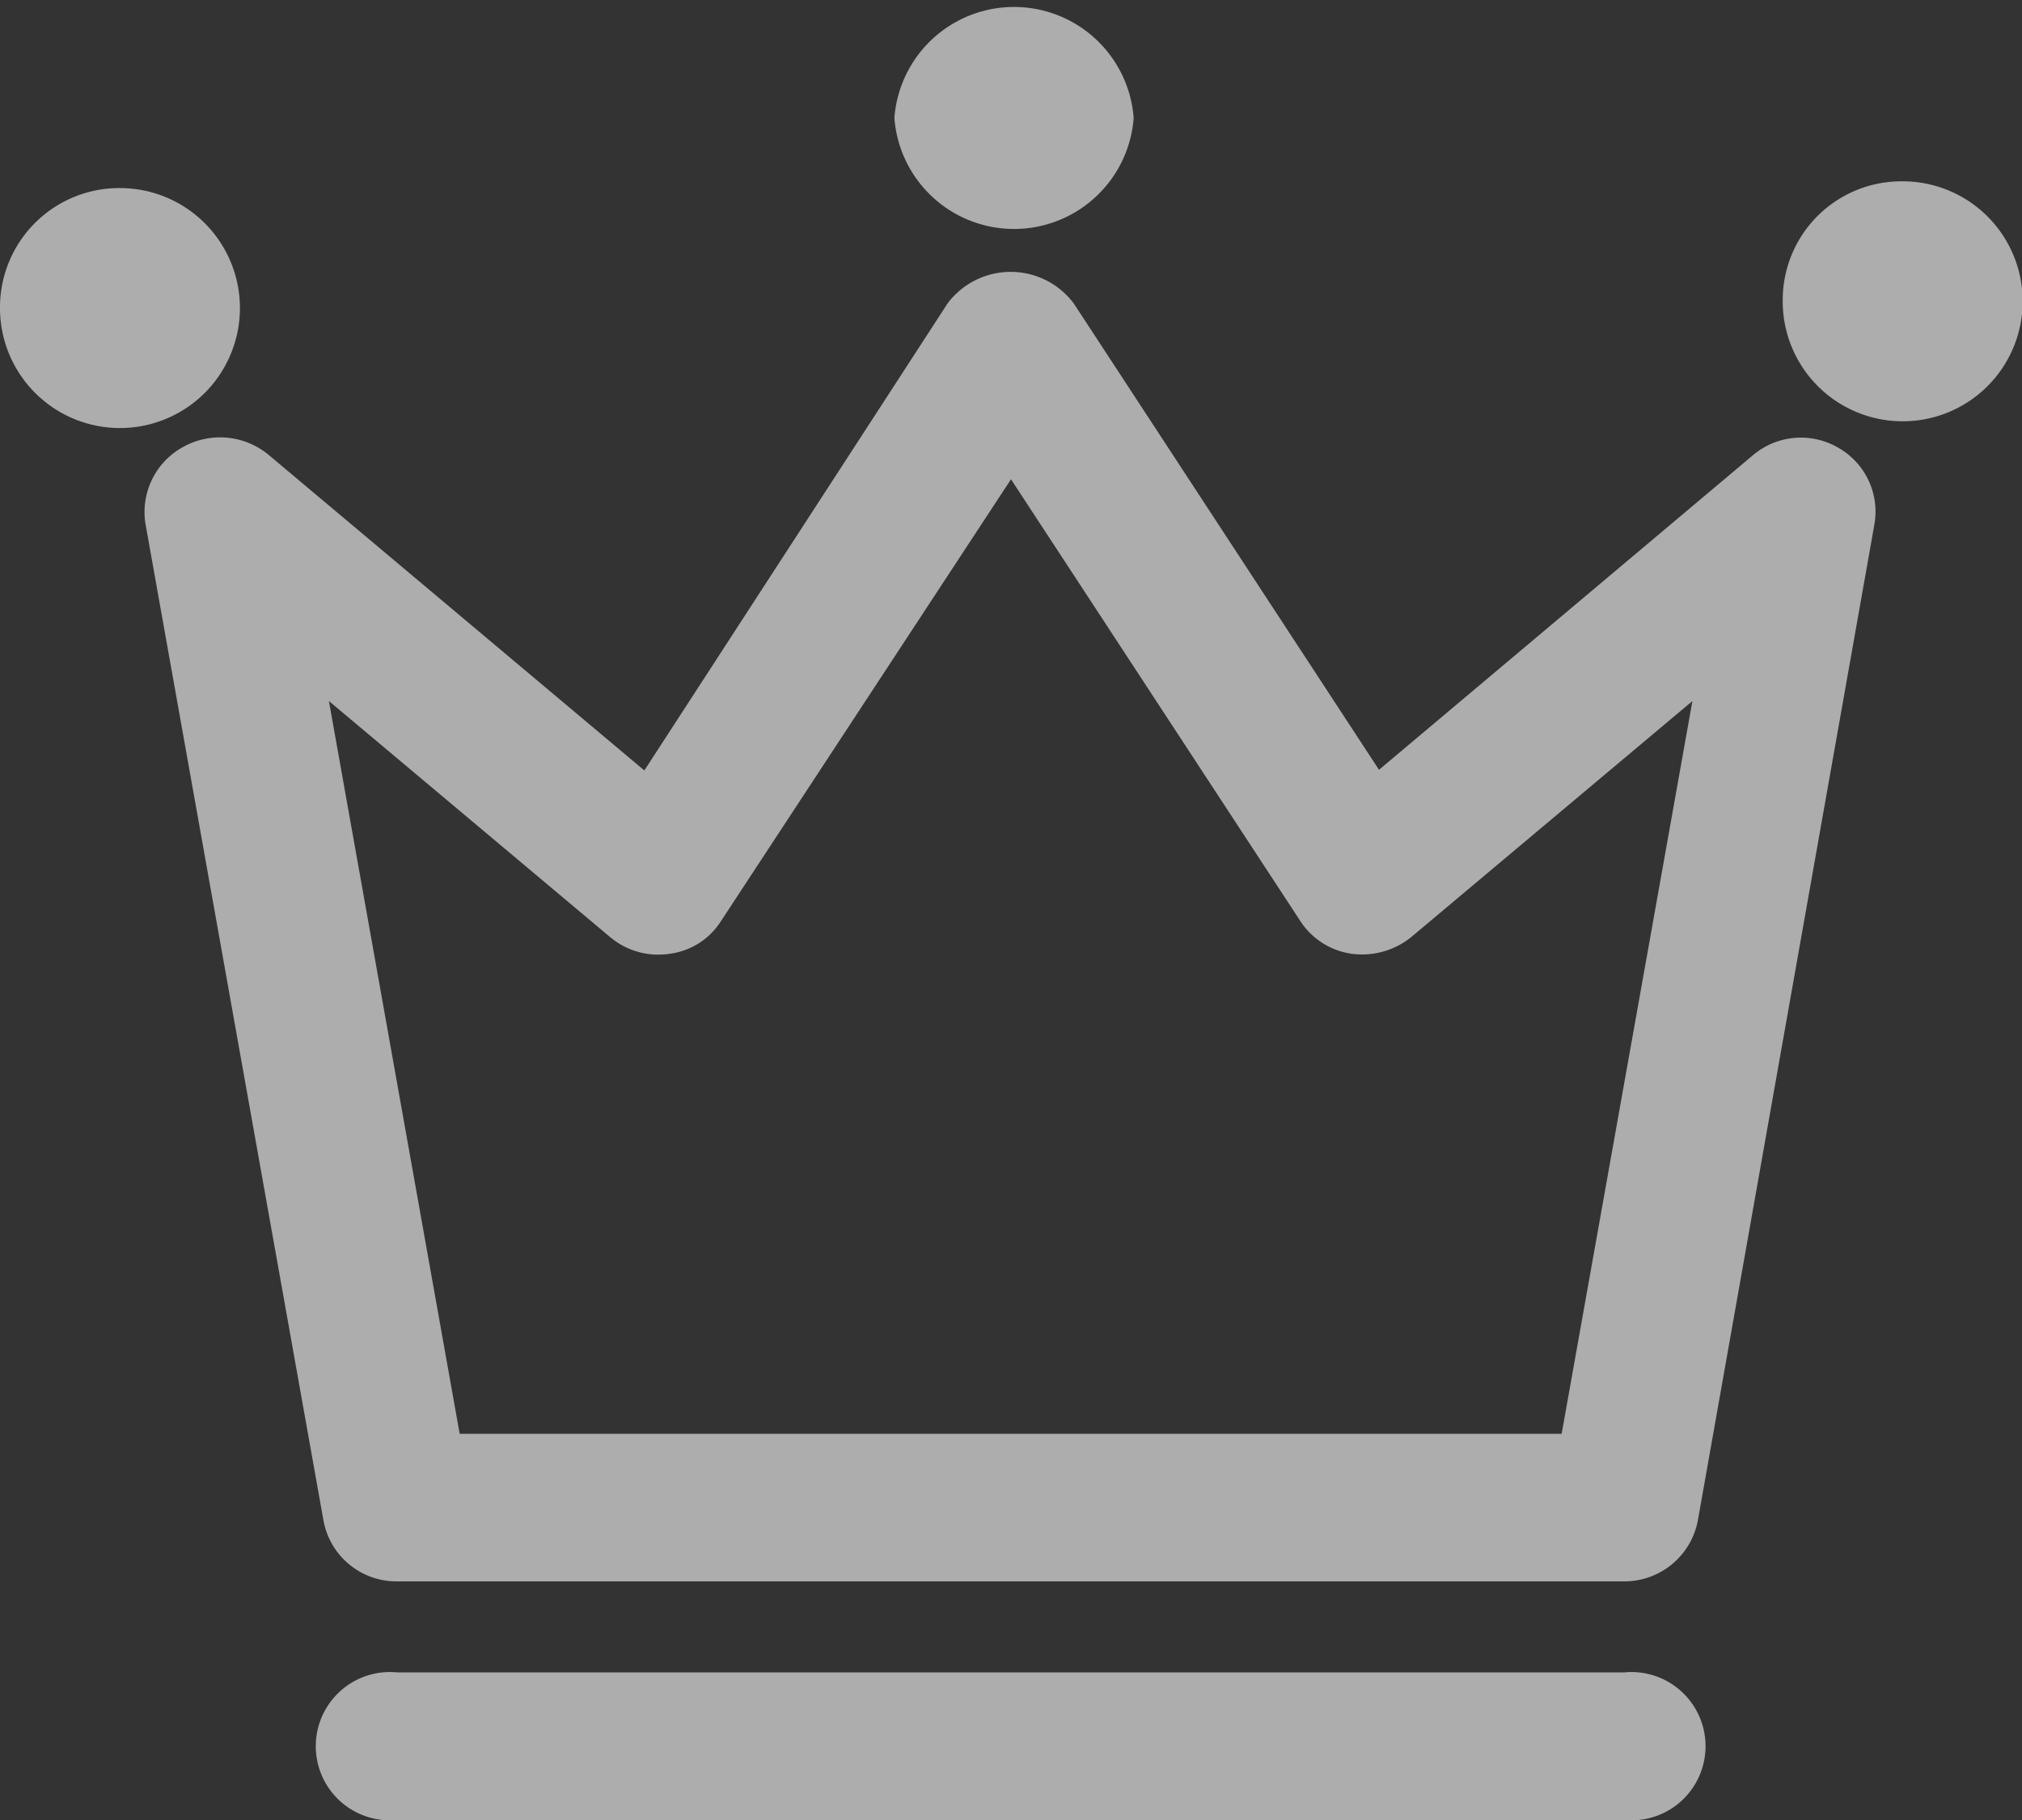 <svg xmlns="http://www.w3.org/2000/svg" viewBox="0 0 30 27"><rect x="0" y="0" width="30" height="27" fill="#333333" stroke="none"/><defs><style>.cls-1{fill:#fff;fill-opacity:0.6;fill-rule:evenodd;}</style></defs><title>slogan</title><g id="图层_2" data-name="图层 2"><g id="图层_1-2" data-name="图层 1"><path class="cls-1" d="M24.1,23.46H5.89a1.1,1.1,0,0,1-1.09-.9L2.16,7.78A1.1,1.1,0,0,1,2.7,6.64,1.13,1.13,0,0,1,4,6.76l5.56,4.67L14.06,4.5a1.17,1.17,0,0,1,1.87,0l4.53,6.92L26,6.76a1.1,1.1,0,0,1,1.27-.12,1.09,1.09,0,0,1,.54,1.14L25.19,22.56a1.11,1.11,0,0,1-1.09.9ZM6.82,21.27H23.17L25.11,10.4l-4.17,3.5a1.16,1.16,0,0,1-.88.25,1.09,1.09,0,0,1-.77-.49L15,7.11,10.7,13.66a1.06,1.06,0,0,1-.77.49,1.11,1.11,0,0,1-.88-.25L4.88,10.4ZM24.1,27H5.89a1.1,1.1,0,1,1,0-2.19H24.1a1.1,1.1,0,1,1,0,2.19ZM0,4.54A1.78,1.78,0,1,0,1.78,2.79,1.77,1.77,0,0,0,0,4.54ZM13.27,1.75a1.78,1.78,0,0,0,3.55,0,1.78,1.78,0,0,0-3.55,0ZM26.45,4.44a1.78,1.78,0,1,0,1.77-1.75,1.76,1.76,0,0,0-1.77,1.75Z"/></g></g></svg>